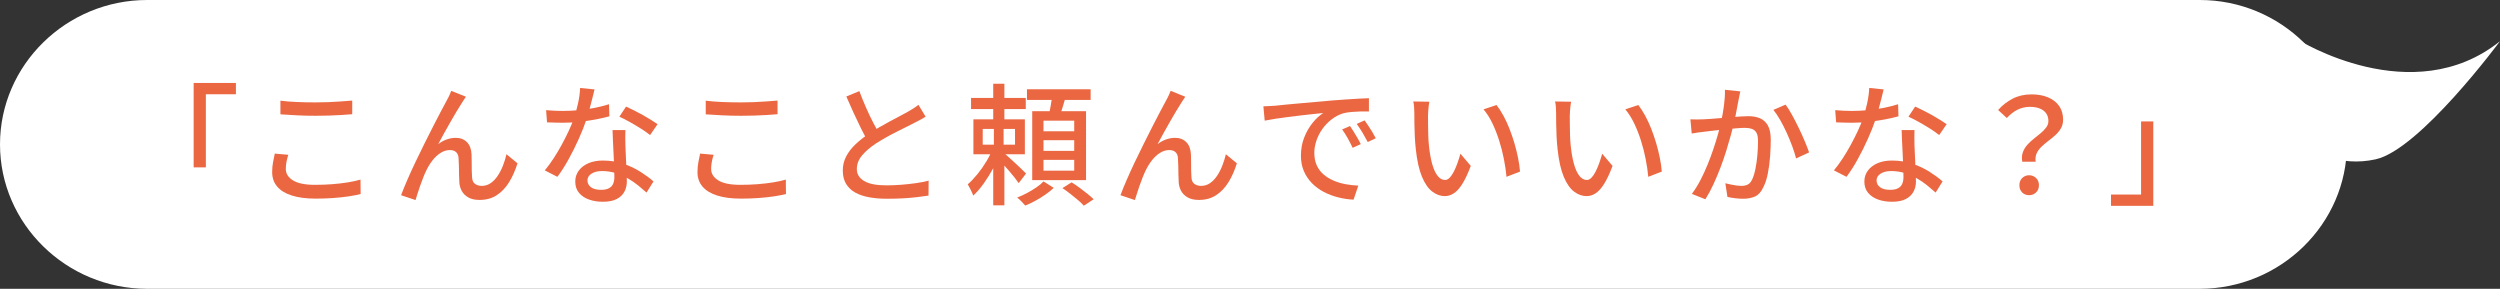 <?xml version="1.0" encoding="UTF-8"?><svg id="_レイヤー_2" xmlns="http://www.w3.org/2000/svg" width="424.654" height="49.056" viewBox="0 0 424.654 49.056"><rect x="0" y="0" width="424.654" height="49.056" fill="#333333" stroke="none"/><defs><style>.cls-1{fill:#fff;}.cls-2{fill:#eb6742;}</style></defs><g id="_レイヤー_1-2"><path class="cls-1" d="M390.353,6.754s19.423,12.173,34.3.245c0,0-13.619,18.405-21.118,20.063-12.131,2.682-20.294-10.103-20.294-10.103l7.112-10.204Z"/><path class="cls-1" d="M398.654,24.528c0,13.49-11.25,24.528-25,24.528H25C11.25,49.056,0,38.018,0,24.528S11.25,0,25,0h348.654c13.75,0,25,11.038,25,24.528Z"/><path class="cls-2" d="M32.893,14.092h7.18v1.918h-5.106v12.42h-2.074v-14.338Z"/><path class="cls-2" d="M48.97,26.29c-.133.416-.238.825-.312,1.226-.075.401-.111.795-.111,1.181,0,.788.405,1.435,1.215,1.941s2.063.758,3.758.758c1.025,0,2.01-.037,2.955-.111.943-.074,1.825-.179,2.642-.312.818-.134,1.524-.29,2.118-.469l.023,2.453c-.58.148-1.267.282-2.063.402-.795.118-1.665.212-2.609.279-.944.067-1.936.1-2.977.1-1.59,0-2.936-.175-4.035-.524-1.101-.348-1.933-.858-2.498-1.527-.564-.669-.847-1.487-.847-2.453,0-.61.051-1.178.156-1.706.104-.527.2-1.007.29-1.438l2.296.201ZM47.632,17.103c.818.105,1.736.179,2.754.223,1.018.045,2.092.067,3.222.067.728,0,1.464-.015,2.208-.044.743-.03,1.46-.071,2.151-.123.692-.051,1.312-.1,1.862-.145v2.319c-.506.044-1.111.09-1.818.134s-1.438.078-2.196.1c-.759.023-1.487.033-2.185.033-1.145,0-2.208-.025-3.189-.078s-1.918-.108-2.81-.167v-2.32Z"/><path class="cls-2" d="M79.139,16.434c-.104.149-.215.316-.334.502-.119.186-.245.383-.379.591-.253.387-.55.866-.892,1.438-.342.572-.699,1.185-1.07,1.84s-.736,1.301-1.092,1.94c-.357.639-.669,1.219-.936,1.739.476-.371.969-.643,1.482-.814s1.007-.257,1.482-.257c.788,0,1.423.242,1.907.725.483.483.747,1.178.792,2.085.015.387.023.821.023,1.304,0,.483.003.956.01,1.416.008.461.026.862.056,1.204.03.521.205.888.524,1.104.32.215.687.323,1.104.323.565,0,1.074-.156,1.528-.469.453-.312.854-.732,1.204-1.259s.647-1.107.892-1.739c.246-.631.442-1.267.591-1.907l1.873,1.539c-.387,1.233-.869,2.315-1.449,3.244-.58.929-1.279,1.658-2.096,2.185-.818.528-1.784.792-2.899.792-.803,0-1.454-.149-1.951-.446-.498-.298-.862-.669-1.093-1.115s-.361-.907-.39-1.382c-.03-.431-.048-.895-.056-1.394s-.015-.989-.022-1.472c-.008-.483-.026-.903-.056-1.259-.016-.446-.149-.792-.402-1.037-.253-.245-.61-.368-1.07-.368-.55,0-1.082.164-1.594.49-.513.328-.974.759-1.383,1.293-.409.535-.754,1.1-1.037,1.695-.164.327-.334.717-.513,1.171-.179.453-.353.922-.523,1.404-.172.483-.324.941-.457,1.372-.134.431-.246.787-.334,1.07l-2.453-.826c.282-.758.631-1.617,1.048-2.575.416-.959.877-1.97,1.382-3.033.505-1.063,1.018-2.115,1.539-3.155.52-1.041,1.017-2.029,1.494-2.966.476-.936.899-1.754,1.271-2.453.371-.699.654-1.226.848-1.584.148-.267.304-.561.468-.881s.32-.68.469-1.082l2.497,1.003Z"/><path class="cls-2" d="M100.991,15.185c-.089.372-.205.84-.346,1.405-.141.564-.297,1.159-.468,1.784-.172.624-.346,1.226-.524,1.806-.356,1.07-.802,2.205-1.338,3.4-.535,1.197-1.115,2.36-1.739,3.49-.624,1.13-1.256,2.118-1.895,2.965l-2.14-1.092c.505-.61,1.003-1.289,1.494-2.04s.955-1.531,1.394-2.341c.438-.81.836-1.598,1.193-2.364.356-.766.646-1.468.869-2.107.253-.743.483-1.584.692-2.52.207-.936.327-1.813.356-2.631l2.453.246ZM92.764,18.709c.446.044.917.078,1.415.1.498.022.97.033,1.416.033.862,0,1.743-.041,2.643-.123.899-.081,1.791-.207,2.676-.379.884-.171,1.728-.382,2.53-.635l.067,2.051c-.684.193-1.464.372-2.341.535-.877.164-1.792.298-2.743.402-.951.105-1.895.156-2.832.156-.416,0-.855-.007-1.315-.022-.462-.015-.915-.03-1.361-.045l-.156-2.073ZM106.232,22.098c-.015.461-.022.9-.022,1.315,0,.416.007.848.022,1.293.015.342.034.784.056,1.327.023.543.048,1.119.078,1.728.03.61.056,1.19.078,1.739.023.55.034.996.034,1.338,0,.625-.138,1.197-.413,1.717s-.71.936-1.304,1.249c-.595.312-1.383.468-2.364.468-.862,0-1.646-.126-2.353-.379s-1.271-.631-1.694-1.137c-.424-.505-.636-1.145-.636-1.918,0-.699.197-1.315.591-1.851.394-.535.941-.955,1.639-1.259s1.509-.457,2.43-.457c1.279,0,2.453.182,3.523.546,1.07.365,2.033.818,2.887,1.361.855.543,1.595,1.089,2.219,1.638l-1.182,1.895c-.431-.386-.907-.791-1.428-1.215-.52-.423-1.096-.817-1.728-1.182-.631-.364-1.315-.665-2.051-.902s-1.52-.357-2.353-.357c-.743,0-1.341.149-1.794.446-.454.298-.68.677-.68,1.138,0,.476.197.862.591,1.159s.97.446,1.728.446c.565,0,1.015-.093,1.349-.279s.569-.442.702-.769c.134-.328.201-.692.201-1.093,0-.386-.011-.907-.034-1.561-.022-.654-.052-1.36-.089-2.118-.037-.758-.075-1.52-.111-2.286-.037-.766-.064-1.445-.078-2.04h2.185ZM110.424,22.945c-.416-.342-.936-.71-1.561-1.104-.625-.394-1.264-.773-1.918-1.137s-1.233-.658-1.739-.881l1.137-1.718c.402.179.854.395,1.361.647.505.253,1.01.52,1.516.802.505.283.973.562,1.404.836.431.275.788.51,1.07.703l-1.271,1.851Z"/><path class="cls-2" d="M121.216,26.29c-.133.416-.238.825-.312,1.226-.075.401-.111.795-.111,1.181,0,.788.405,1.435,1.215,1.941s2.063.758,3.758.758c1.025,0,2.01-.037,2.955-.111.943-.074,1.825-.179,2.642-.312.818-.134,1.524-.29,2.118-.469l.023,2.453c-.58.148-1.267.282-2.063.402-.795.118-1.665.212-2.609.279-.944.067-1.936.1-2.977.1-1.59,0-2.936-.175-4.035-.524-1.101-.348-1.933-.858-2.498-1.527-.564-.669-.847-1.487-.847-2.453,0-.61.051-1.178.156-1.706.104-.527.2-1.007.29-1.438l2.296.201ZM119.878,17.103c.818.105,1.736.179,2.754.223,1.018.045,2.092.067,3.222.067.728,0,1.464-.015,2.208-.044.743-.03,1.46-.071,2.151-.123.692-.051,1.312-.1,1.862-.145v2.319c-.506.044-1.111.09-1.818.134s-1.438.078-2.196.1c-.759.023-1.487.033-2.185.033-1.145,0-2.208-.025-3.189-.078s-1.918-.108-2.81-.167v-2.32Z"/><path class="cls-2" d="M157.227,19.824c-.282.178-.584.353-.902.523-.321.172-.658.346-1.015.524-.372.193-.818.42-1.338.68-.521.26-1.085.543-1.695.847-.61.305-1.215.629-1.817.97-.602.342-1.171.684-1.706,1.026-.981.654-1.761,1.33-2.341,2.029-.579.699-.869,1.464-.869,2.297,0,.862.416,1.538,1.249,2.029.832.49,2.081.735,3.745.735.803,0,1.643-.033,2.52-.1s1.728-.159,2.553-.279c.826-.118,1.535-.26,2.13-.423l-.022,2.542c-.58.09-1.242.179-1.985.267-.743.09-1.543.157-2.397.201s-1.758.067-2.709.067c-1.07,0-2.063-.082-2.977-.246-.914-.164-1.705-.431-2.374-.803-.669-.371-1.19-.866-1.561-1.482-.372-.617-.557-1.371-.557-2.263,0-.862.189-1.658.569-2.387.379-.728.902-1.412,1.571-2.051.669-.638,1.442-1.248,2.32-1.828.55-.371,1.137-.736,1.761-1.092.625-.357,1.238-.699,1.84-1.026.602-.327,1.163-.625,1.684-.892.52-.267.959-.505,1.315-.713.357-.208.68-.402.97-.58s.561-.379.814-.602l1.226,2.029ZM145.967,15.475c.357.951.736,1.884,1.138,2.798.402.915.807,1.766,1.215,2.554.409.787.784,1.486,1.126,2.096l-1.962,1.159c-.387-.638-.788-1.379-1.204-2.218-.416-.84-.841-1.728-1.271-2.664-.432-.936-.848-1.874-1.249-2.81l2.207-.914Z"/><path class="cls-2" d="M168.666,25.153l1.361.646c-.342.862-.766,1.762-1.271,2.698-.506.936-1.052,1.817-1.639,2.643-.587.825-1.185,1.52-1.795,2.084-.104-.282-.249-.609-.435-.981-.186-.372-.354-.684-.502-.936.535-.461,1.082-1.033,1.639-1.718.557-.683,1.07-1.415,1.538-2.196s.836-1.528,1.104-2.241ZM164.943,16.635h9.298v1.895h-9.298v-1.895ZM165.344,20.27h8.741v5.931h-8.741v-5.931ZM166.927,21.897v2.676h5.486v-2.676h-5.486ZM168.711,14.226h1.895v7.113h-1.895v-7.113ZM168.822,21.25h1.651v4.281h.133v9.343h-1.895v-9.343h.111v-4.281ZM170.495,25.956c.179.148.446.382.803.702s.739.669,1.148,1.048c.409.379.784.733,1.126,1.059.342.328.58.565.713.713l-1.248,1.628c-.179-.267-.421-.594-.725-.981-.305-.387-.636-.784-.992-1.193-.357-.409-.703-.795-1.037-1.159s-.605-.665-.814-.903l1.025-.914ZM177.251,30.816l1.739,1.093c-.387.372-.851.746-1.394,1.126-.543.379-1.111.732-1.705,1.059-.595.327-1.175.602-1.739.825-.164-.193-.379-.428-.647-.703-.267-.275-.512-.494-.735-.658.55-.208,1.111-.464,1.683-.769s1.108-.628,1.606-.97c.497-.341.895-.676,1.192-1.003ZM174.442,15.163h10.815v1.807h-10.815v-1.807ZM175.334,18.886h9.142v11.707h-9.142v-11.707ZM177.251,20.493v1.806h5.218v-1.806h-5.218ZM177.251,23.815v1.807h5.218v-1.807h-5.218ZM177.251,27.159v1.828h5.218v-1.828h-5.218ZM178.745,16.122l2.297.267c-.193.669-.39,1.331-.591,1.985-.201.654-.398,1.219-.591,1.694l-1.761-.334c.134-.52.26-1.118.379-1.795.119-.676.208-1.282.267-1.817ZM180.463,31.953l1.561-.981c.43.267.881.572,1.348.914.469.342.915.684,1.338,1.026.424.341.777.654,1.059.936l-1.672,1.092c-.238-.282-.564-.598-.981-.948s-.855-.706-1.315-1.07c-.462-.364-.908-.688-1.338-.97Z"/><path class="cls-2" d="M201.333,16.434c-.104.149-.215.316-.334.502-.119.186-.245.383-.379.591-.253.387-.55.866-.892,1.438-.342.572-.699,1.185-1.07,1.84s-.736,1.301-1.092,1.94c-.357.639-.669,1.219-.936,1.739.476-.371.969-.643,1.482-.814s1.007-.257,1.482-.257c.788,0,1.423.242,1.907.725.483.483.747,1.178.792,2.085.015.387.023.821.023,1.304,0,.483.003.956.01,1.416.008.461.026.862.056,1.204.03.521.205.888.524,1.104.32.215.687.323,1.104.323.565,0,1.074-.156,1.528-.469.453-.312.854-.732,1.204-1.259s.647-1.107.892-1.739c.246-.631.442-1.267.591-1.907l1.873,1.539c-.387,1.233-.869,2.315-1.449,3.244-.58.929-1.279,1.658-2.096,2.185-.818.528-1.784.792-2.899.792-.803,0-1.454-.149-1.951-.446-.498-.298-.862-.669-1.093-1.115s-.361-.907-.39-1.382c-.03-.431-.048-.895-.056-1.394s-.015-.989-.022-1.472c-.008-.483-.026-.903-.056-1.259-.016-.446-.149-.792-.402-1.037-.253-.245-.61-.368-1.07-.368-.55,0-1.082.164-1.594.49-.513.328-.974.759-1.383,1.293-.409.535-.754,1.1-1.037,1.695-.164.327-.334.717-.513,1.171-.179.453-.353.922-.523,1.404-.172.483-.324.941-.457,1.372-.134.431-.246.787-.334,1.07l-2.453-.826c.282-.758.631-1.617,1.048-2.575.416-.959.877-1.97,1.382-3.033.505-1.063,1.018-2.115,1.539-3.155.52-1.041,1.017-2.029,1.494-2.966.476-.936.899-1.754,1.271-2.453.371-.699.654-1.226.848-1.584.148-.267.304-.561.468-.881s.32-.68.469-1.082l2.497,1.003Z"/><path class="cls-2" d="M214.601,18.062c.431-.015.828-.033,1.193-.056.364-.022.658-.041.881-.056.402-.044.94-.1,1.617-.167.676-.067,1.446-.137,2.308-.212.861-.074,1.784-.156,2.765-.246.981-.089,1.984-.178,3.01-.267.787-.059,1.557-.115,2.308-.167.75-.051,1.453-.097,2.107-.133.654-.037,1.233-.064,1.739-.078v2.252c-.416-.015-.888-.015-1.416,0s-1.048.044-1.561.089-.97.119-1.371.223c-.729.223-1.398.572-2.007,1.048-.61.476-1.134,1.026-1.572,1.651-.439.624-.773,1.286-1.003,1.984-.231.699-.346,1.375-.346,2.029,0,.817.138,1.527.413,2.129.274.603.658,1.115,1.148,1.539.49.423,1.056.773,1.695,1.048.638.275,1.319.479,2.04.613s1.446.216,2.174.246l-.803,2.386c-.877-.044-1.746-.175-2.609-.39-.862-.216-1.672-.521-2.43-.915-.759-.394-1.431-.888-2.018-1.482s-1.048-1.279-1.382-2.051c-.334-.773-.502-1.651-.502-2.631,0-1.13.189-2.171.569-3.122.379-.951.858-1.78,1.438-2.487.579-.706,1.174-1.252,1.784-1.638-.446.044-.996.1-1.651.167s-1.356.145-2.107.234c-.751.089-1.505.182-2.263.279-.759.097-1.476.197-2.152.301-.676.105-1.267.208-1.773.313l-.223-2.431ZM229.317,21.406c.179.253.379.562.602.926s.446.735.669,1.115c.223.379.409.725.557,1.037l-1.382.625c-.267-.565-.546-1.107-.836-1.628-.29-.52-.605-1.018-.948-1.494l1.338-.58ZM231.793,20.447c.179.253.386.554.625.903.237.349.468.71.691,1.082s.416.721.58,1.048l-1.361.646c-.297-.564-.595-1.096-.892-1.594s-.625-.992-.981-1.482l1.338-.603Z"/><path class="cls-2" d="M242.786,17.281c-.045.208-.082.461-.111.759-.03.297-.056.594-.078.892-.023.297-.033.55-.033.758,0,.461.003.974.01,1.538.008.565.019,1.141.034,1.728.015.588.051,1.171.111,1.751.118,1.174.297,2.2.535,3.077.238.877.543,1.561.915,2.051.371.49.802.736,1.293.736.282,0,.55-.134.802-.402s.49-.625.713-1.07.428-.933.613-1.461c.186-.527.346-1.037.48-1.527l1.761,2.074c-.476,1.263-.948,2.271-1.415,3.021-.469.751-.948,1.29-1.439,1.617-.49.328-1.01.491-1.561.491-.743,0-1.453-.257-2.129-.77-.677-.512-1.26-1.356-1.751-2.53s-.84-2.743-1.048-4.705c-.075-.654-.131-1.36-.167-2.118-.037-.758-.06-1.479-.067-2.163-.008-.684-.011-1.249-.011-1.695,0-.282-.011-.627-.033-1.037-.023-.409-.071-.761-.145-1.059l2.721.044ZM254.203,17.839c.402.521.792,1.126,1.171,1.818.379.691.725,1.438,1.037,2.24.313.803.591,1.621.836,2.453.246.833.449,1.658.613,2.475.164.818.275,1.59.334,2.319l-2.297.892c-.089-.966-.238-1.976-.446-3.032-.208-1.056-.476-2.1-.802-3.133-.328-1.033-.71-2.007-1.149-2.921-.438-.914-.94-1.705-1.505-2.374l2.208-.736Z"/><path class="cls-2" d="M266.868,17.281c-.045.208-.082.461-.111.759-.03.297-.056.594-.078.892-.023.297-.033.55-.033.758,0,.461.003.974.01,1.538.008.565.019,1.141.034,1.728.015.588.051,1.171.111,1.751.118,1.174.297,2.2.535,3.077.238.877.543,1.561.915,2.051.371.49.802.736,1.293.736.282,0,.55-.134.802-.402s.49-.625.713-1.07.428-.933.613-1.461c.186-.527.346-1.037.48-1.527l1.761,2.074c-.476,1.263-.948,2.271-1.415,3.021-.469.751-.948,1.29-1.439,1.617-.49.328-1.01.491-1.561.491-.743,0-1.453-.257-2.129-.77-.677-.512-1.26-1.356-1.751-2.53s-.84-2.743-1.048-4.705c-.075-.654-.131-1.36-.167-2.118-.037-.758-.06-1.479-.067-2.163-.008-.684-.011-1.249-.011-1.695,0-.282-.011-.627-.033-1.037-.023-.409-.071-.761-.145-1.059l2.721.044ZM278.285,17.839c.402.521.792,1.126,1.171,1.818.379.691.725,1.438,1.037,2.24.313.803.591,1.621.836,2.453.246.833.449,1.658.613,2.475.164.818.275,1.59.334,2.319l-2.297.892c-.089-.966-.238-1.976-.446-3.032s-.476-2.1-.802-3.133c-.328-1.033-.71-2.007-1.149-2.921-.438-.914-.94-1.705-1.505-2.374l2.208-.736Z"/><path class="cls-2" d="M287.137,20.27c.371.015.732.022,1.082.022.348,0,.709-.007,1.081-.022.357-.015.795-.041,1.316-.078.52-.037,1.081-.082,1.683-.134.603-.051,1.205-.104,1.807-.156.602-.051,1.156-.092,1.661-.123.505-.03.915-.044,1.226-.044.728,0,1.375.116,1.94.346.565.231,1.015.636,1.349,1.215.334.58.502,1.39.502,2.431,0,.877-.037,1.825-.111,2.843s-.205,1.992-.39,2.921c-.186.929-.442,1.706-.769,2.33-.357.773-.821,1.29-1.394,1.55-.572.26-1.253.39-2.04.39-.416,0-.87-.03-1.361-.09s-.922-.133-1.293-.223l-.356-2.319c.297.074.62.149.969.223s.68.13.992.167c.313.037.565.056.759.056.402,0,.754-.071,1.059-.212.304-.141.561-.428.769-.859.223-.461.409-1.056.557-1.784.148-.728.26-1.509.334-2.341.074-.833.111-1.635.111-2.408,0-.654-.093-1.137-.279-1.449-.186-.312-.449-.523-.792-.635s-.743-.167-1.204-.167c-.357,0-.844.026-1.461.078-.617.052-1.275.116-1.974.19s-1.345.145-1.94.212-1.063.123-1.405.167c-.282.03-.643.075-1.081.134-.439.059-.814.118-1.126.178l-.223-2.408ZM295.61,15.52c-.044.223-.097.476-.156.758-.06.283-.111.543-.156.78-.06.298-.131.665-.213,1.104-.082.439-.167.892-.256,1.361s-.186.918-.29,1.349c-.149.625-.334,1.346-.557,2.163-.223.818-.479,1.692-.769,2.62-.29.929-.617,1.873-.981,2.832-.365.959-.759,1.895-1.182,2.81-.424.914-.881,1.765-1.372,2.553l-2.296-.915c.52-.699,1.003-1.475,1.449-2.33.446-.854.854-1.739,1.226-2.653.371-.915.706-1.818,1.003-2.71.297-.892.553-1.72.769-2.486.215-.766.382-1.423.502-1.974.208-.951.375-1.902.502-2.853.126-.951.182-1.843.167-2.676l2.609.267ZM303.303,17.771c.341.462.706,1.041,1.092,1.739.387.699.77,1.442,1.149,2.23.379.788.72,1.546,1.025,2.274.305.729.547,1.354.725,1.874l-2.207,1.025c-.149-.594-.361-1.266-.636-2.017s-.587-1.513-.936-2.286c-.349-.773-.721-1.505-1.115-2.197s-.784-1.274-1.171-1.751l2.074-.892Z"/><path class="cls-2" d="M319.96,15.185c-.089.372-.205.84-.346,1.405-.141.564-.297,1.159-.468,1.784-.172.624-.346,1.226-.524,1.806-.356,1.07-.802,2.205-1.338,3.4-.535,1.197-1.115,2.36-1.739,3.49-.624,1.13-1.256,2.118-1.895,2.965l-2.14-1.092c.505-.61,1.003-1.289,1.494-2.04s.955-1.531,1.394-2.341c.438-.81.836-1.598,1.193-2.364.356-.766.646-1.468.869-2.107.253-.743.483-1.584.692-2.52.207-.936.327-1.813.356-2.631l2.453.246ZM311.732,18.709c.446.044.917.078,1.415.1.498.022.97.033,1.416.033.862,0,1.743-.041,2.643-.123.899-.081,1.791-.207,2.676-.379.884-.171,1.728-.382,2.53-.635l.067,2.051c-.684.193-1.464.372-2.341.535-.877.164-1.792.298-2.743.402-.951.105-1.895.156-2.832.156-.416,0-.855-.007-1.315-.022-.462-.015-.915-.03-1.361-.045l-.156-2.073ZM325.2,22.098c-.015.461-.022.9-.022,1.315,0,.416.007.848.022,1.293.015.342.034.784.056,1.327.023.543.048,1.119.078,1.728.03.61.056,1.19.078,1.739.023.55.034.996.034,1.338,0,.625-.138,1.197-.413,1.717s-.71.936-1.304,1.249c-.595.312-1.383.468-2.364.468-.862,0-1.646-.126-2.353-.379s-1.271-.631-1.694-1.137c-.424-.505-.636-1.145-.636-1.918,0-.699.197-1.315.591-1.851.394-.535.941-.955,1.639-1.259s1.509-.457,2.43-.457c1.279,0,2.453.182,3.523.546,1.07.365,2.033.818,2.887,1.361.855.543,1.595,1.089,2.219,1.638l-1.182,1.895c-.431-.386-.907-.791-1.428-1.215-.52-.423-1.096-.817-1.728-1.182-.631-.364-1.315-.665-2.051-.902s-1.52-.357-2.353-.357c-.743,0-1.341.149-1.794.446-.454.298-.68.677-.68,1.138,0,.476.197.862.591,1.159s.97.446,1.728.446c.565,0,1.015-.093,1.349-.279s.569-.442.702-.769c.134-.328.201-.692.201-1.093,0-.386-.011-.907-.034-1.561-.022-.654-.052-1.36-.089-2.118-.037-.758-.075-1.52-.111-2.286-.037-.766-.064-1.445-.078-2.04h2.185ZM329.392,22.945c-.416-.342-.936-.71-1.561-1.104-.625-.394-1.264-.773-1.918-1.137s-1.233-.658-1.739-.881l1.137-1.718c.402.179.854.395,1.361.647.505.253,1.01.52,1.516.802.505.283.973.562,1.404.836.431.275.788.51,1.07.703l-1.271,1.851Z"/><path class="cls-2" d="M343.507,27.471c-.105-.609-.071-1.148.1-1.617.171-.468.427-.892.769-1.271s.717-.728,1.126-1.048c.409-.32.795-.631,1.159-.936s.669-.625.915-.959c.245-.334.368-.695.368-1.082,0-.49-.119-.914-.356-1.271-.239-.356-.591-.635-1.059-.836-.469-.2-1.045-.301-1.728-.301-.729,0-1.416.156-2.063.468-.647.313-1.268.788-1.862,1.428l-1.472-1.361c.714-.803,1.539-1.446,2.475-1.928.936-.483,2.007-.725,3.211-.725,1.056,0,1.985.167,2.787.502.803.334,1.431.821,1.885,1.46.453.639.679,1.42.679,2.341,0,.55-.122,1.037-.368,1.461-.246.424-.557.807-.936,1.149-.379.341-.78.672-1.205.992-.423.32-.81.646-1.159.981s-.621.706-.814,1.115c-.193.409-.253.888-.179,1.438h-2.274ZM344.666,33.157c-.476,0-.869-.156-1.182-.468-.312-.313-.468-.721-.468-1.226s.159-.915.479-1.226c.32-.313.71-.469,1.171-.469s.854.156,1.182.469c.327.312.49.721.49,1.226s-.164.914-.49,1.226c-.328.312-.721.468-1.182.468Z"/><path class="cls-2" d="M365.761,34.964h-7.181v-1.918h5.107v-12.42h2.074v14.338Z"/></g></svg>